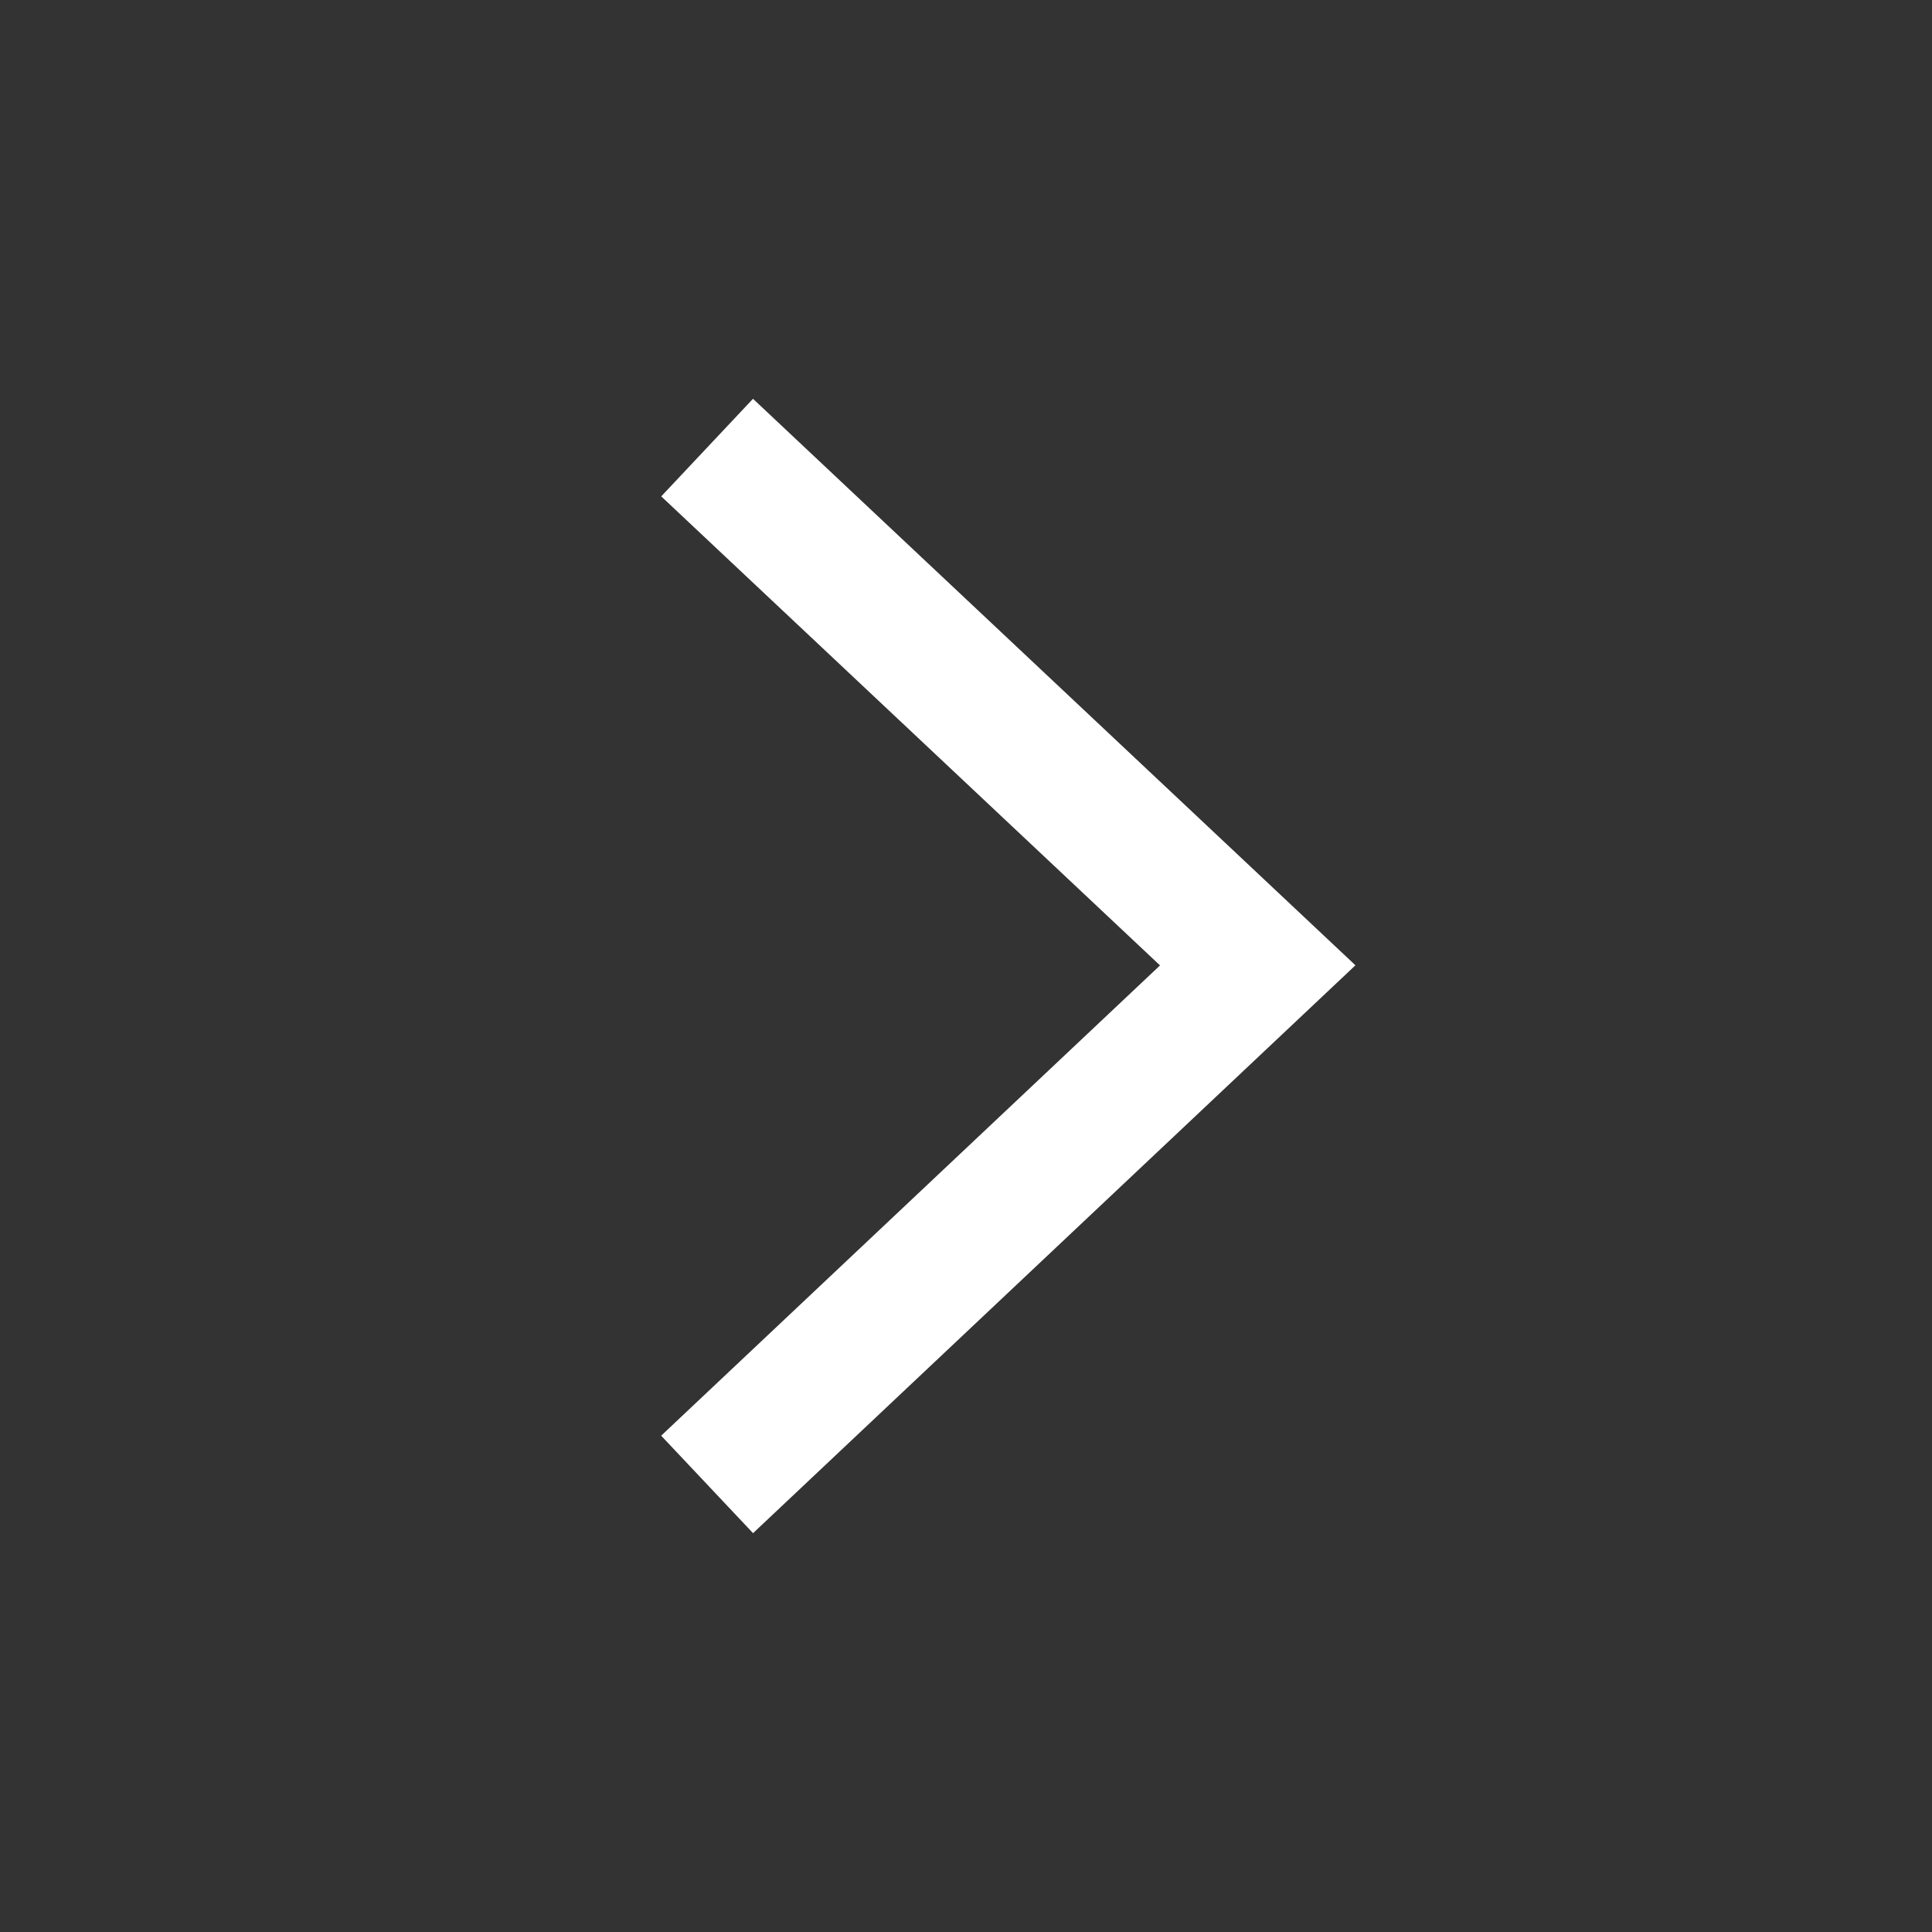 <?xml version="1.0" encoding="UTF-8"?>
<svg id="Layer_2" data-name="Layer 2" xmlns="http://www.w3.org/2000/svg" width="30" height="30" viewBox="0 0 30 30">
  <rect x="0" y="0" width="30" height="30" fill="#333333" stroke="none"/>
  <g id="Layer_1-2" data-name="Layer 1">
    <rect width="30" height="30" style="fill: #fff; opacity: 0;"/>
    <polyline points="10.98 23.05 19.53 14.99 10.98 6.95" style="fill: none; stroke: #fff; stroke-miterlimit: 10; stroke-width: 2.08px;"/>
  </g>
</svg>